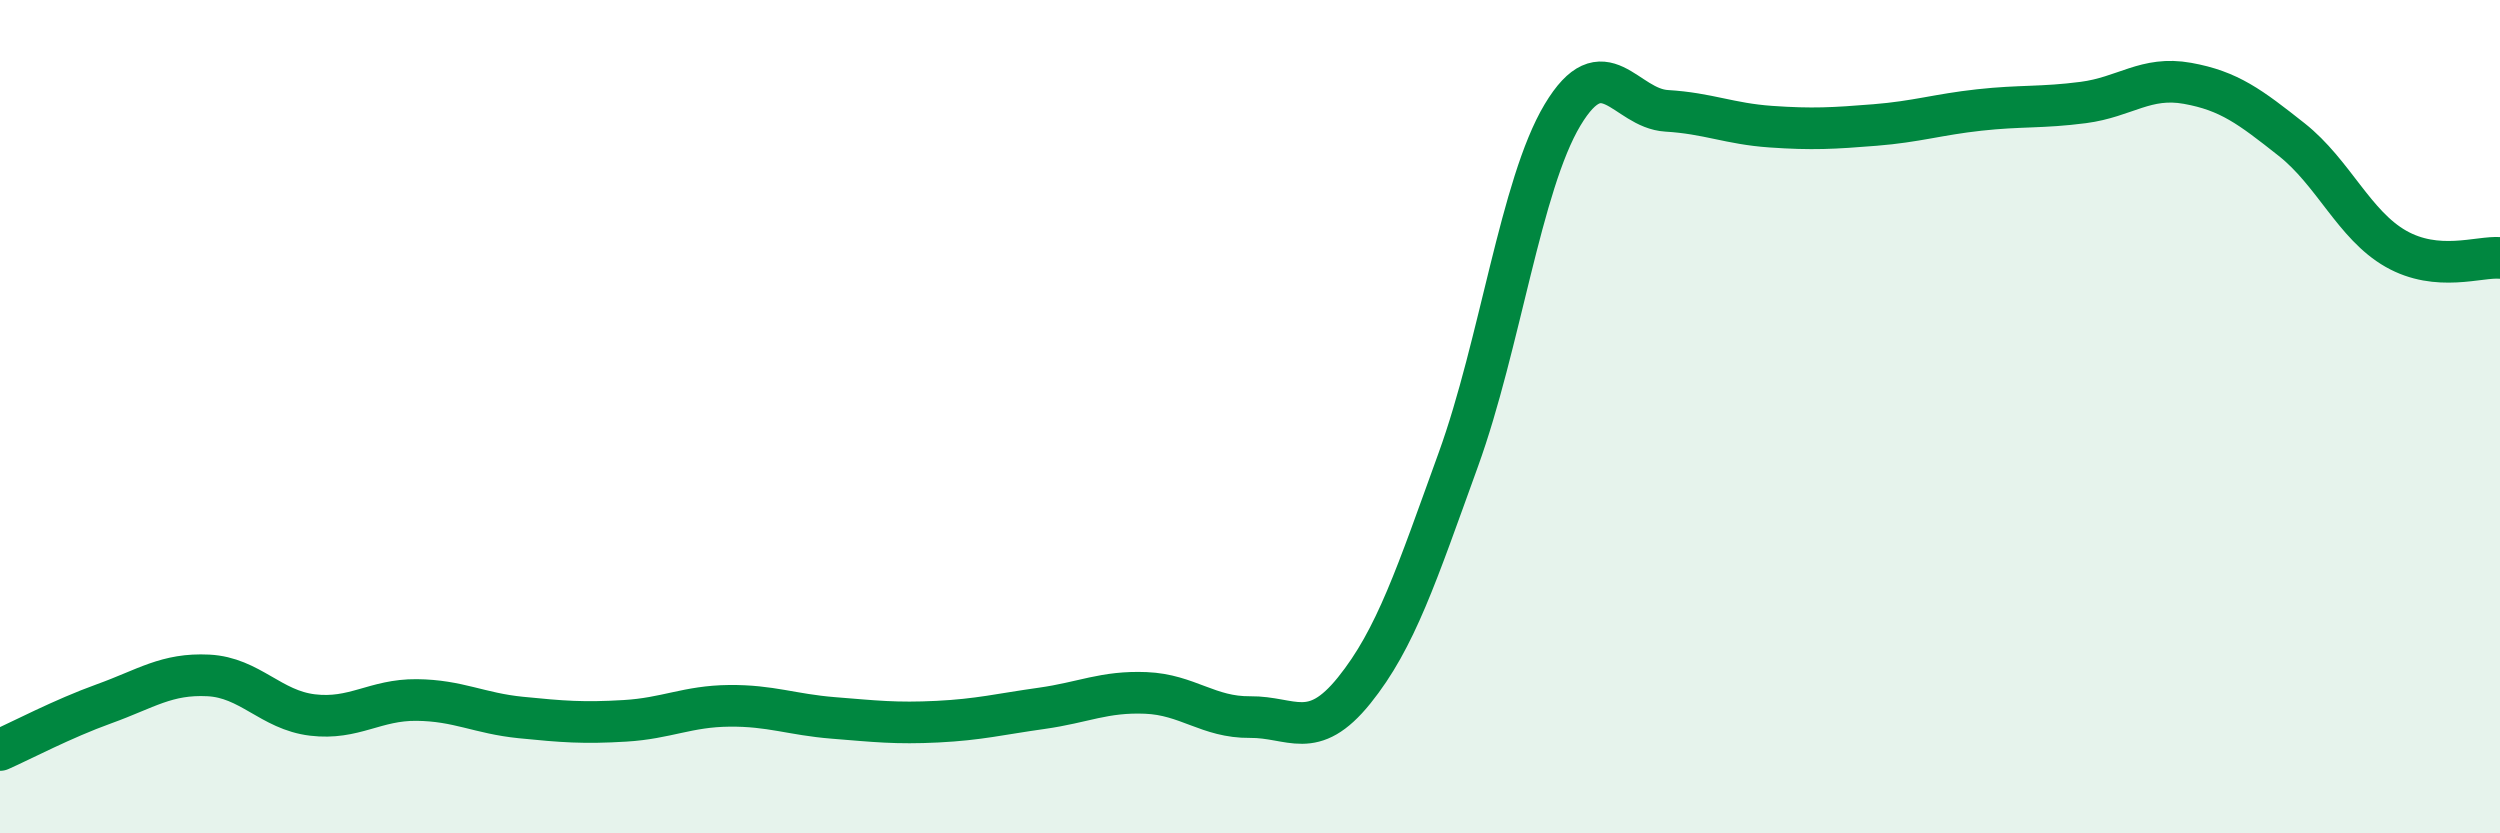 
    <svg width="60" height="20" viewBox="0 0 60 20" xmlns="http://www.w3.org/2000/svg">
      <path
        d="M 0,18 C 0.5,17.78 1.5,17.25 2.5,16.89 C 3.5,16.53 4,16.16 5,16.21 C 6,16.26 6.5,17.04 7.5,17.16 C 8.5,17.28 9,16.79 10,16.8 C 11,16.81 11.5,17.12 12.5,17.22 C 13.5,17.32 14,17.36 15,17.3 C 16,17.24 16.5,16.95 17.5,16.94 C 18.5,16.93 19,17.15 20,17.23 C 21,17.31 21.5,17.37 22.5,17.32 C 23.5,17.27 24,17.14 25,17 C 26,16.86 26.5,16.59 27.5,16.63 C 28.5,16.67 29,17.22 30,17.21 C 31,17.2 31.5,17.81 32.5,16.57 C 33.5,15.33 34,13.79 35,11.03 C 36,8.27 36.5,4.43 37.5,2.76 C 38.5,1.09 39,2.6 40,2.66 C 41,2.72 41.5,2.97 42.5,3.04 C 43.5,3.11 44,3.08 45,3 C 46,2.92 46.5,2.75 47.5,2.64 C 48.5,2.53 49,2.59 50,2.46 C 51,2.33 51.5,1.82 52.5,2 C 53.5,2.18 54,2.56 55,3.35 C 56,4.14 56.5,5.4 57.5,5.97 C 58.5,6.54 59.5,6.15 60,6.19L60 20L0 20Z"
        fill="#008740"
        opacity="0.1"
        stroke-linecap="round"
        stroke-linejoin="round"
      />
      <path
        d="M 0,18 C 0.5,17.78 1.5,17.25 2.5,16.89 C 3.5,16.53 4,16.16 5,16.21 C 6,16.26 6.5,17.04 7.5,17.16 C 8.5,17.28 9,16.79 10,16.8 C 11,16.81 11.5,17.12 12.5,17.22 C 13.5,17.32 14,17.36 15,17.3 C 16,17.24 16.5,16.95 17.5,16.94 C 18.5,16.93 19,17.15 20,17.23 C 21,17.31 21.5,17.37 22.5,17.32 C 23.5,17.27 24,17.14 25,17 C 26,16.86 26.5,16.59 27.5,16.63 C 28.5,16.67 29,17.22 30,17.21 C 31,17.2 31.5,17.81 32.5,16.57 C 33.5,15.33 34,13.79 35,11.03 C 36,8.27 36.5,4.43 37.5,2.76 C 38.5,1.09 39,2.6 40,2.66 C 41,2.72 41.5,2.97 42.5,3.04 C 43.5,3.11 44,3.08 45,3 C 46,2.92 46.5,2.75 47.5,2.64 C 48.5,2.53 49,2.59 50,2.46 C 51,2.33 51.5,1.82 52.5,2 C 53.5,2.18 54,2.56 55,3.35 C 56,4.14 56.5,5.4 57.5,5.97 C 58.5,6.54 59.5,6.15 60,6.19"
        stroke="#008740"
        stroke-width="1"
        fill="none"
        stroke-linecap="round"
        stroke-linejoin="round"
      />
    </svg>
  